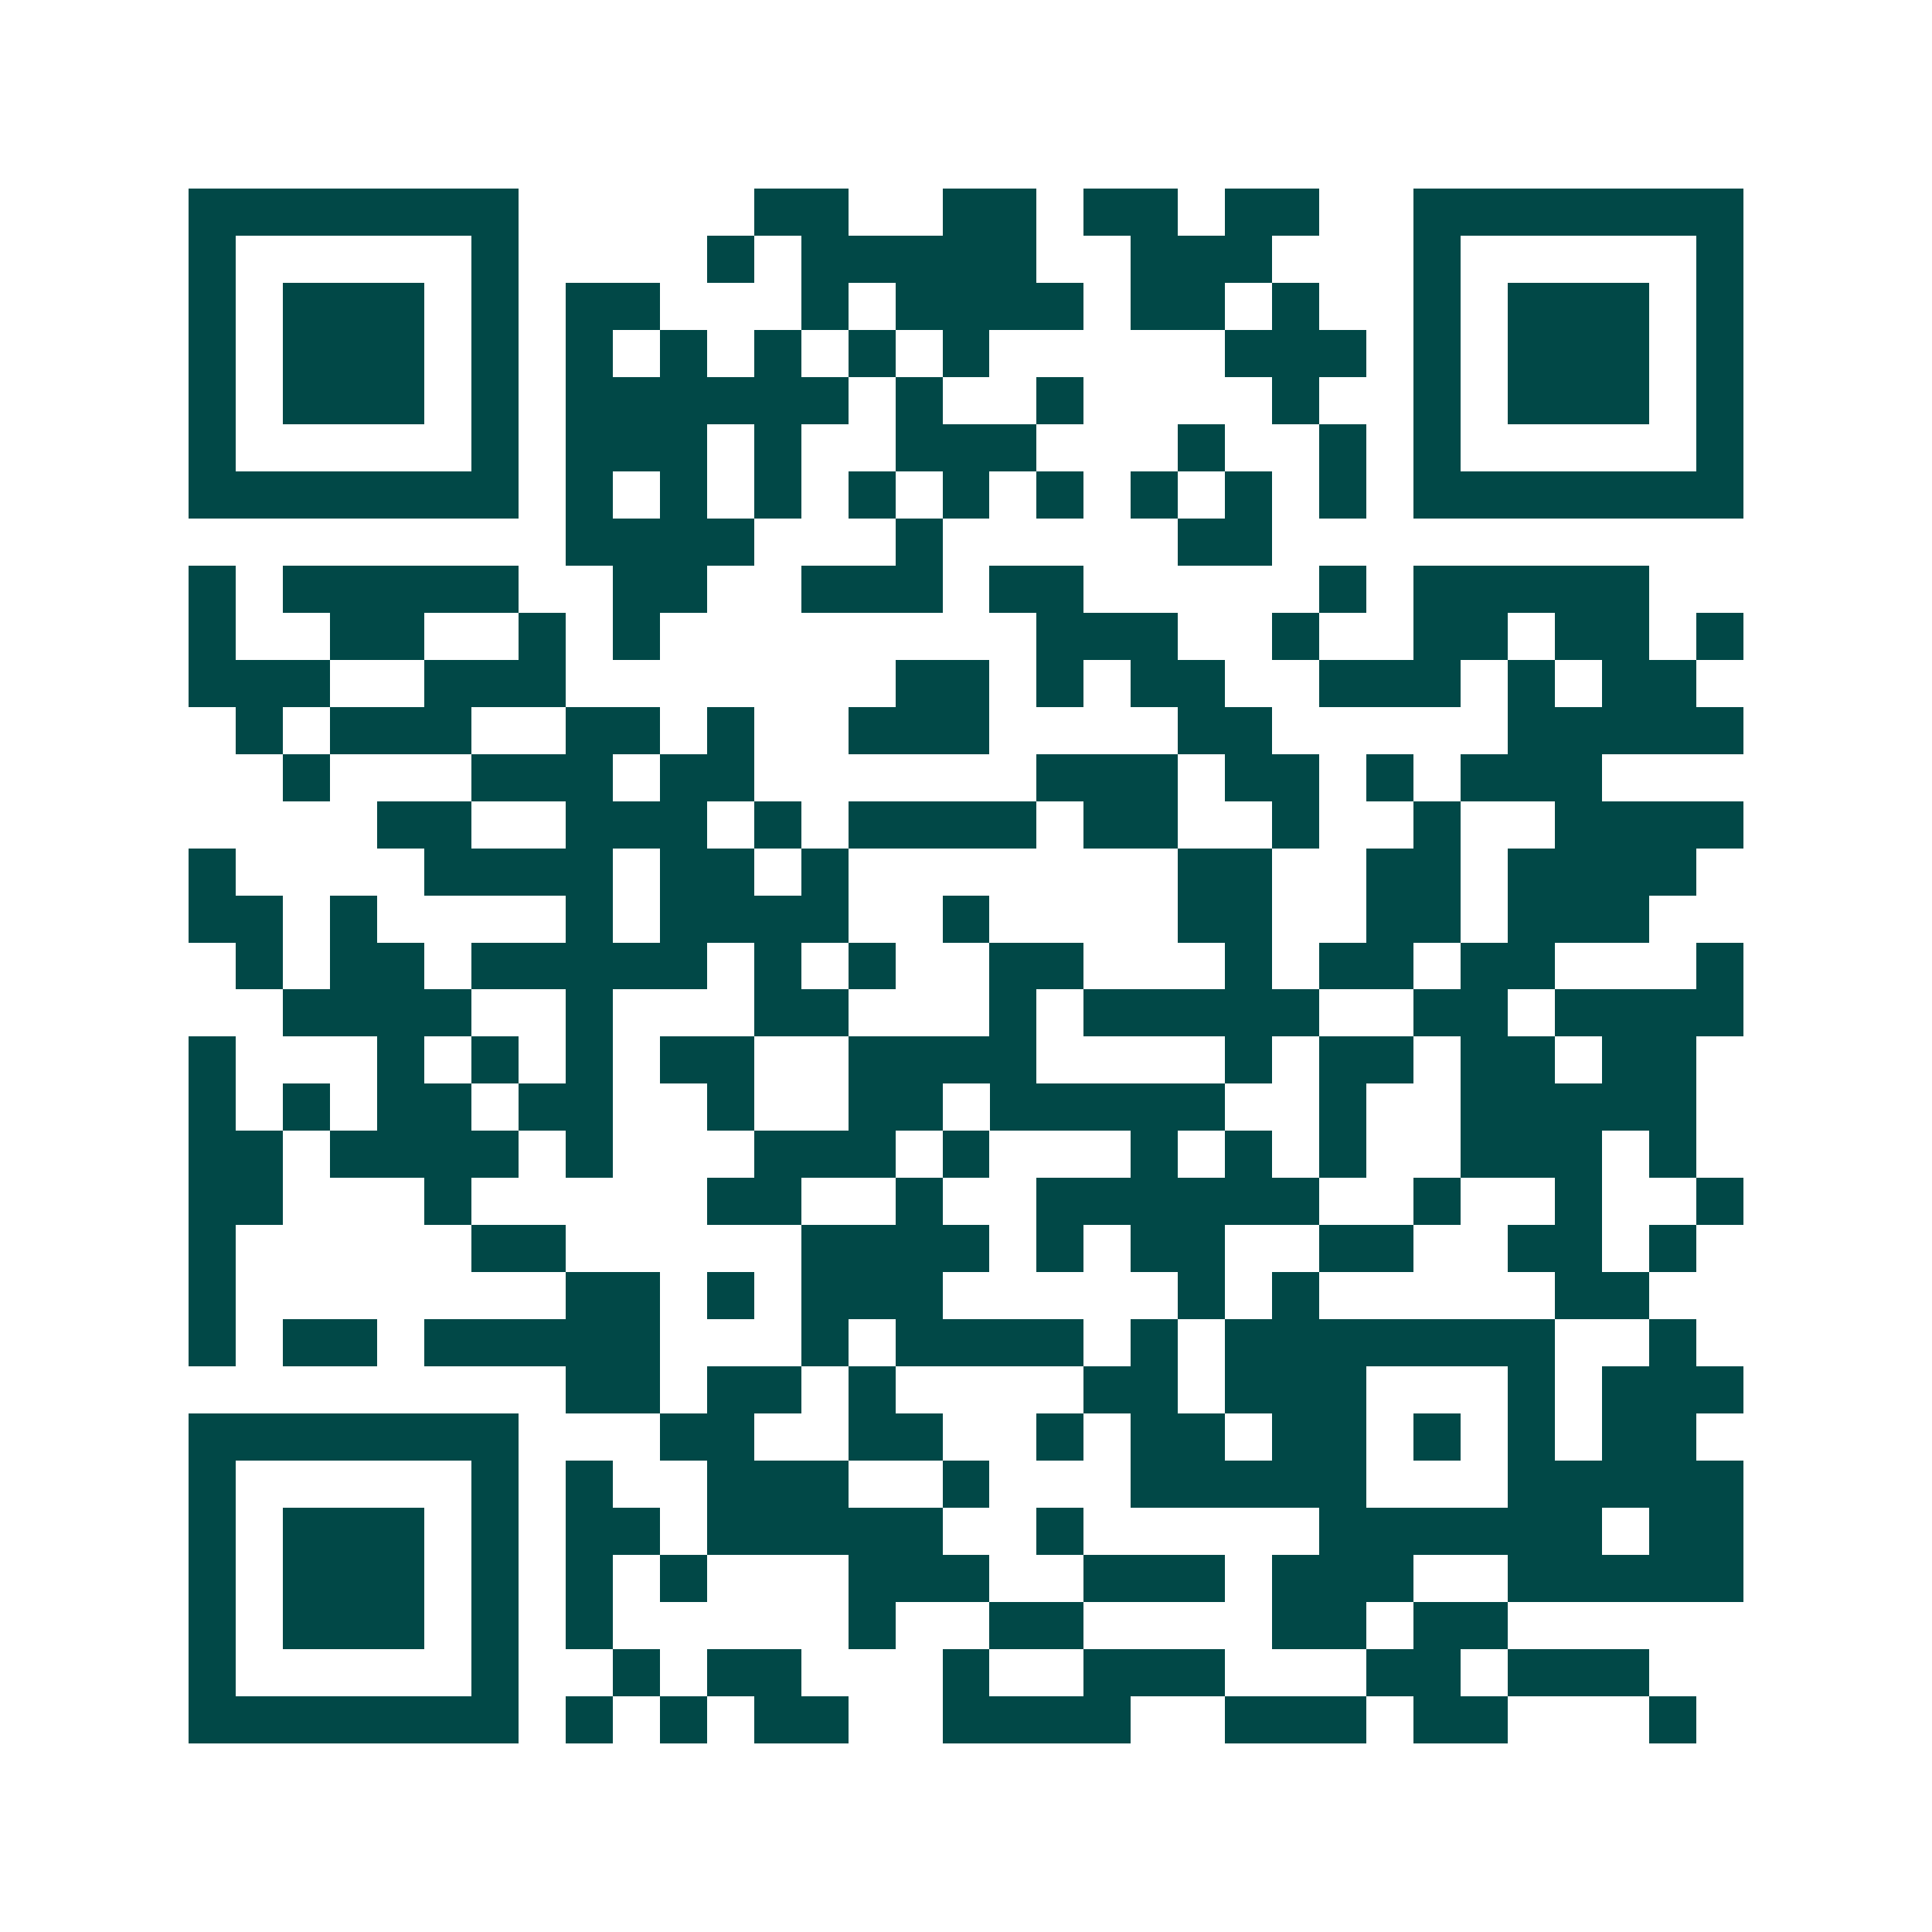 <svg xmlns="http://www.w3.org/2000/svg" width="200" height="200" viewBox="0 0 41 41" shape-rendering="crispEdges"><path fill="#ffffff" d="M0 0h41v41H0z"/><path stroke="#014847" d="M4 4.5h7m5 0h2m2 0h2m1 0h2m1 0h2m2 0h7M4 5.5h1m5 0h1m4 0h1m1 0h5m2 0h3m3 0h1m5 0h1M4 6.5h1m1 0h3m1 0h1m1 0h2m3 0h1m1 0h4m1 0h2m1 0h1m2 0h1m1 0h3m1 0h1M4 7.5h1m1 0h3m1 0h1m1 0h1m1 0h1m1 0h1m1 0h1m1 0h1m5 0h3m1 0h1m1 0h3m1 0h1M4 8.5h1m1 0h3m1 0h1m1 0h6m1 0h1m2 0h1m4 0h1m2 0h1m1 0h3m1 0h1M4 9.5h1m5 0h1m1 0h3m1 0h1m2 0h3m3 0h1m2 0h1m1 0h1m5 0h1M4 10.5h7m1 0h1m1 0h1m1 0h1m1 0h1m1 0h1m1 0h1m1 0h1m1 0h1m1 0h1m1 0h7M12 11.5h4m3 0h1m5 0h2M4 12.5h1m1 0h5m2 0h2m2 0h3m1 0h2m5 0h1m1 0h5M4 13.5h1m2 0h2m2 0h1m1 0h1m8 0h3m2 0h1m2 0h2m1 0h2m1 0h1M4 14.5h3m2 0h3m7 0h2m1 0h1m1 0h2m2 0h3m1 0h1m1 0h2M5 15.5h1m1 0h3m2 0h2m1 0h1m2 0h3m4 0h2m5 0h5M6 16.5h1m3 0h3m1 0h2m6 0h3m1 0h2m1 0h1m1 0h3M8 17.5h2m2 0h3m1 0h1m1 0h4m1 0h2m2 0h1m2 0h1m2 0h4M4 18.5h1m4 0h4m1 0h2m1 0h1m7 0h2m2 0h2m1 0h4M4 19.5h2m1 0h1m4 0h1m1 0h4m2 0h1m4 0h2m2 0h2m1 0h3M5 20.5h1m1 0h2m1 0h5m1 0h1m1 0h1m2 0h2m3 0h1m1 0h2m1 0h2m3 0h1M6 21.5h4m2 0h1m3 0h2m3 0h1m1 0h5m2 0h2m1 0h4M4 22.5h1m3 0h1m1 0h1m1 0h1m1 0h2m2 0h4m4 0h1m1 0h2m1 0h2m1 0h2M4 23.5h1m1 0h1m1 0h2m1 0h2m2 0h1m2 0h2m1 0h5m2 0h1m2 0h5M4 24.5h2m1 0h4m1 0h1m3 0h3m1 0h1m3 0h1m1 0h1m1 0h1m2 0h3m1 0h1M4 25.5h2m3 0h1m5 0h2m2 0h1m2 0h6m2 0h1m2 0h1m2 0h1M4 26.5h1m5 0h2m5 0h4m1 0h1m1 0h2m2 0h2m2 0h2m1 0h1M4 27.5h1m7 0h2m1 0h1m1 0h3m5 0h1m1 0h1m5 0h2M4 28.5h1m1 0h2m1 0h5m3 0h1m1 0h4m1 0h1m1 0h7m2 0h1M12 29.5h2m1 0h2m1 0h1m4 0h2m1 0h3m3 0h1m1 0h3M4 30.5h7m3 0h2m2 0h2m2 0h1m1 0h2m1 0h2m1 0h1m1 0h1m1 0h2M4 31.5h1m5 0h1m1 0h1m2 0h3m2 0h1m3 0h5m3 0h5M4 32.5h1m1 0h3m1 0h1m1 0h2m1 0h5m2 0h1m5 0h6m1 0h2M4 33.5h1m1 0h3m1 0h1m1 0h1m1 0h1m3 0h3m2 0h3m1 0h3m2 0h5M4 34.5h1m1 0h3m1 0h1m1 0h1m5 0h1m2 0h2m4 0h2m1 0h2M4 35.5h1m5 0h1m2 0h1m1 0h2m3 0h1m2 0h3m3 0h2m1 0h3M4 36.5h7m1 0h1m1 0h1m1 0h2m2 0h4m2 0h3m1 0h2m3 0h1"/></svg>
